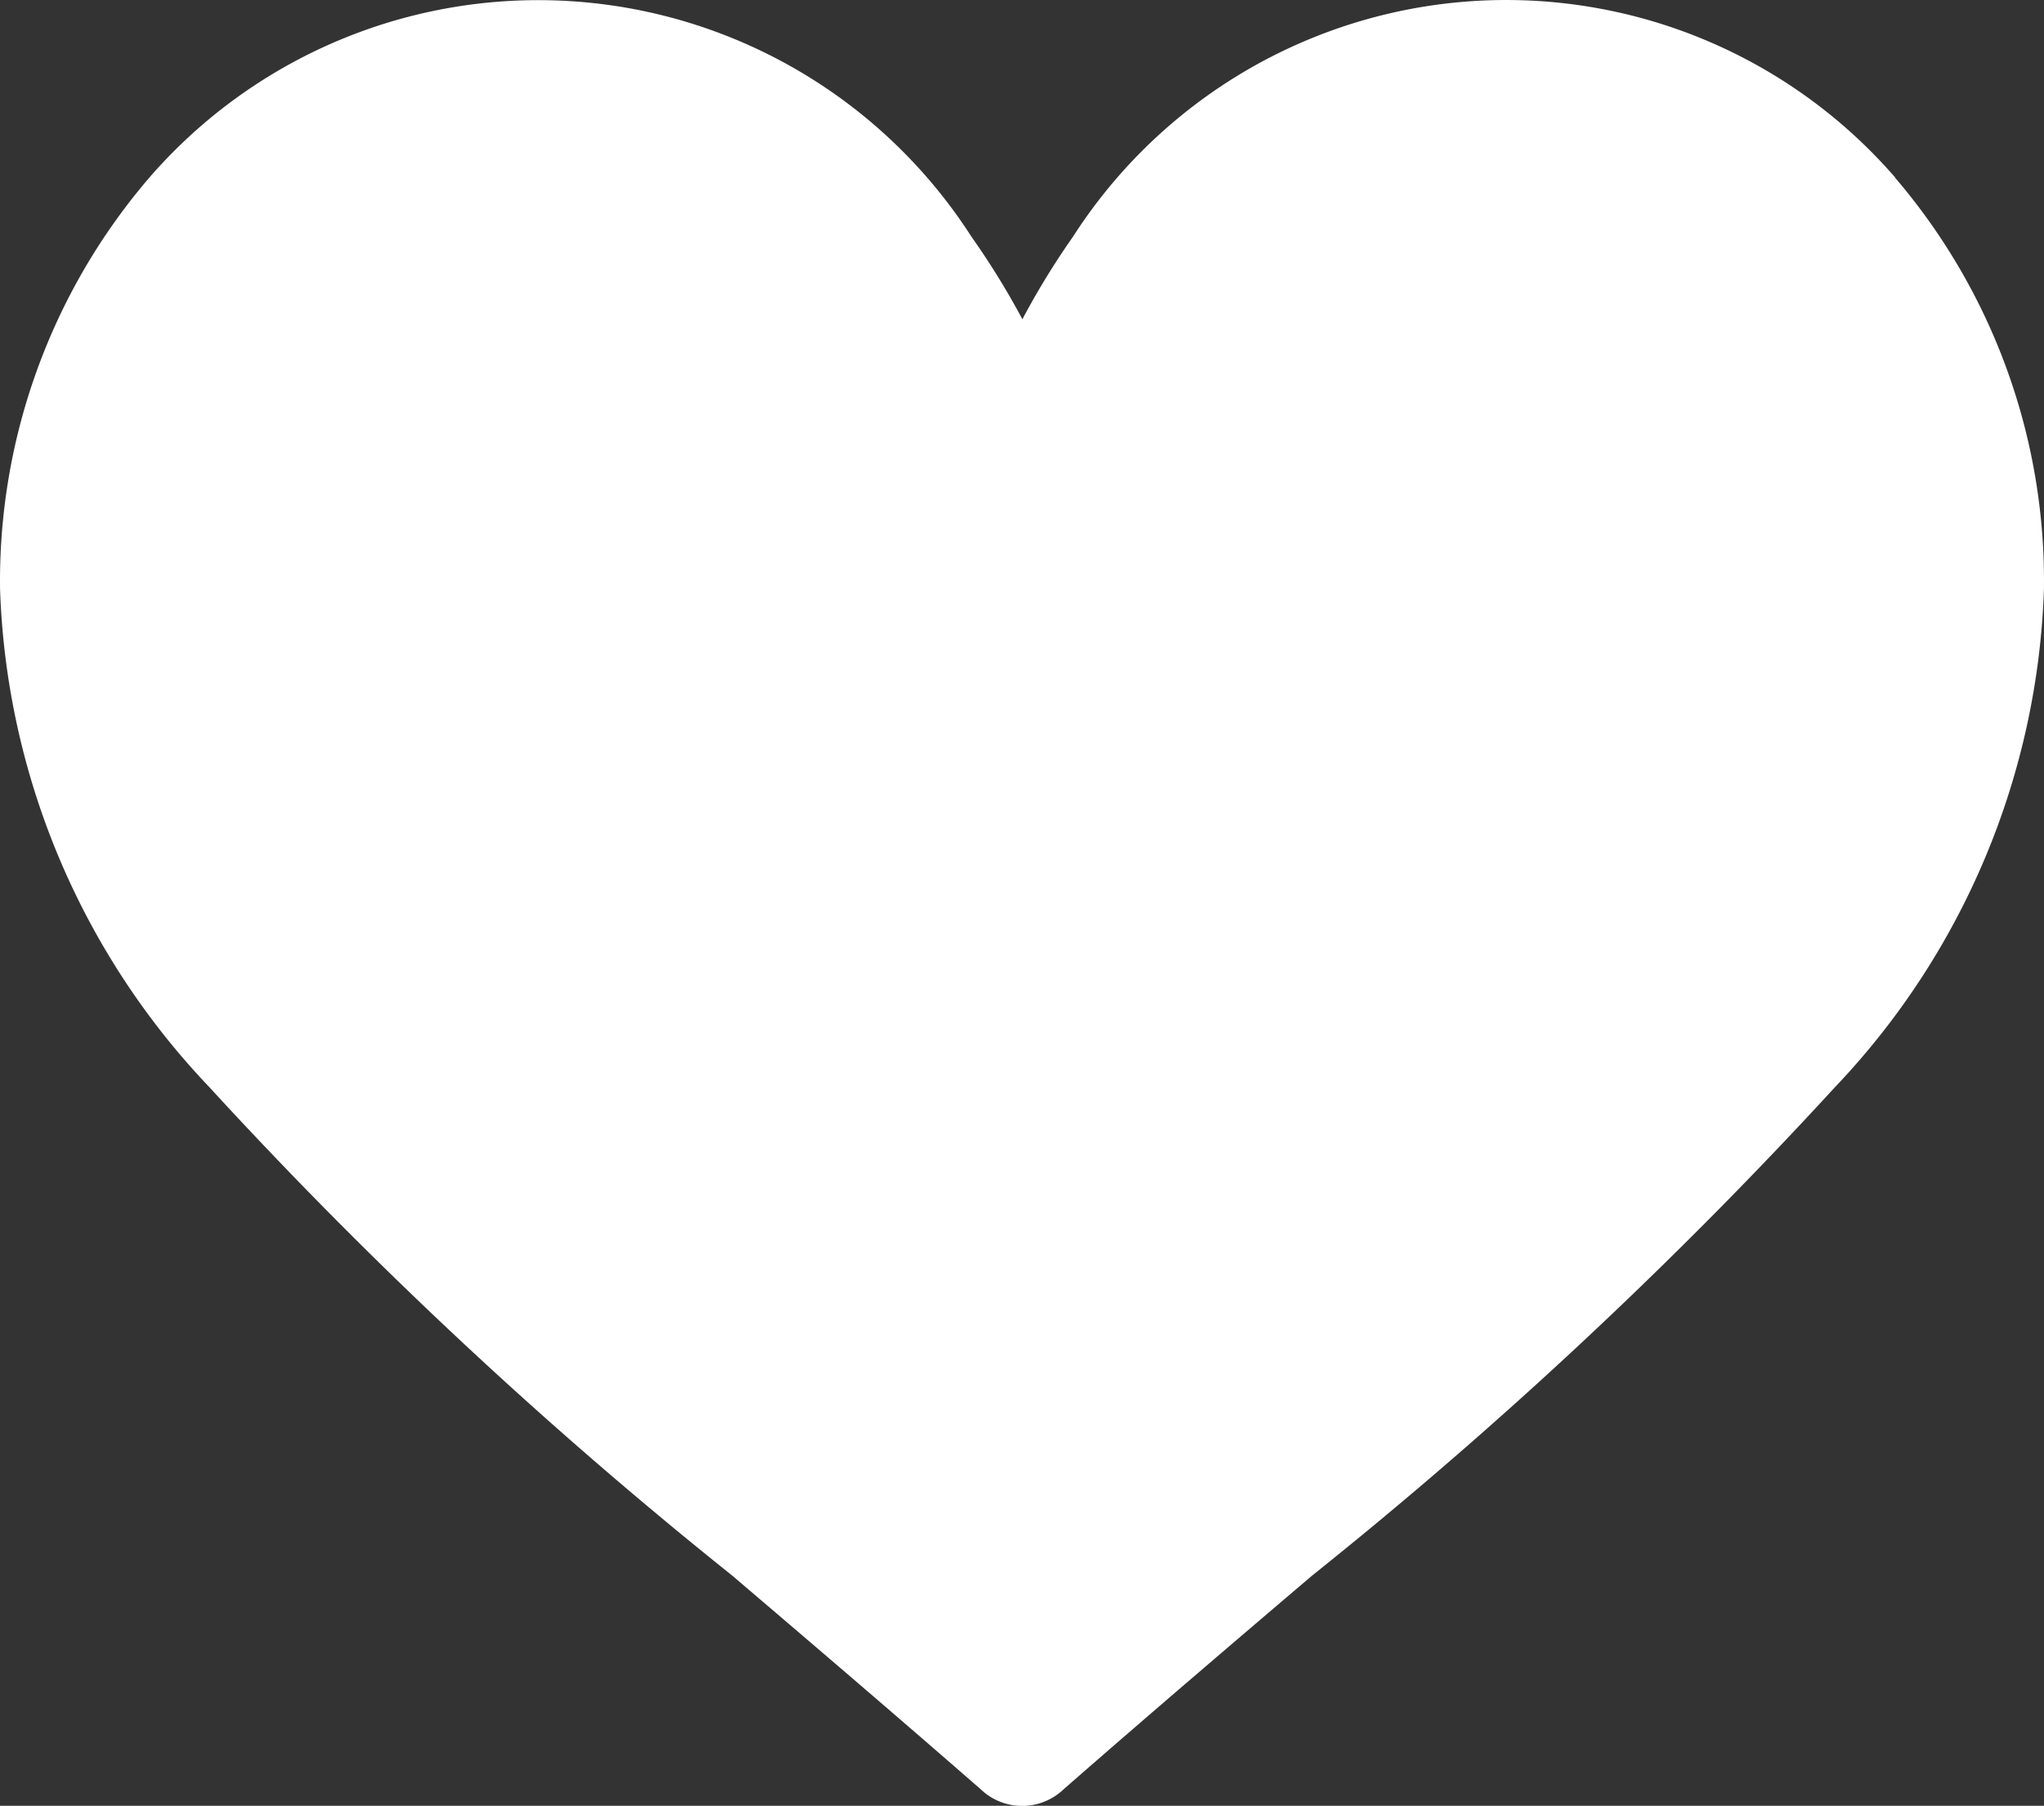<svg xmlns="http://www.w3.org/2000/svg" width="31.79" height="28.086" viewBox="0 0 31.79 28.086"><rect x="0" y="0" width="31.79" height="28.086" fill="#333333" stroke="none"/><defs><style>.a{fill:#fff;}</style></defs><g transform="translate(0)"><path class="a" d="M29.474,32.595a8.008,8.008,0,0,0-12.786.92A12.192,12.192,0,0,0,15.9,34.8a12.178,12.178,0,0,0-.792-1.283,8.008,8.008,0,0,0-12.786-.92A9.637,9.637,0,0,0,0,39a11.8,11.8,0,0,0,3.251,7.74,72.362,72.362,0,0,0,8.135,7.6c1.23,1.049,2.5,2.133,3.857,3.317l.04.036a.932.932,0,0,0,1.227,0l.04-.036c1.354-1.184,2.626-2.269,3.857-3.317a72.355,72.355,0,0,0,8.135-7.6A11.8,11.8,0,0,0,31.788,39a9.637,9.637,0,0,0-2.314-6.4Z" transform="translate(0.001 -29.835)"/></g></svg>